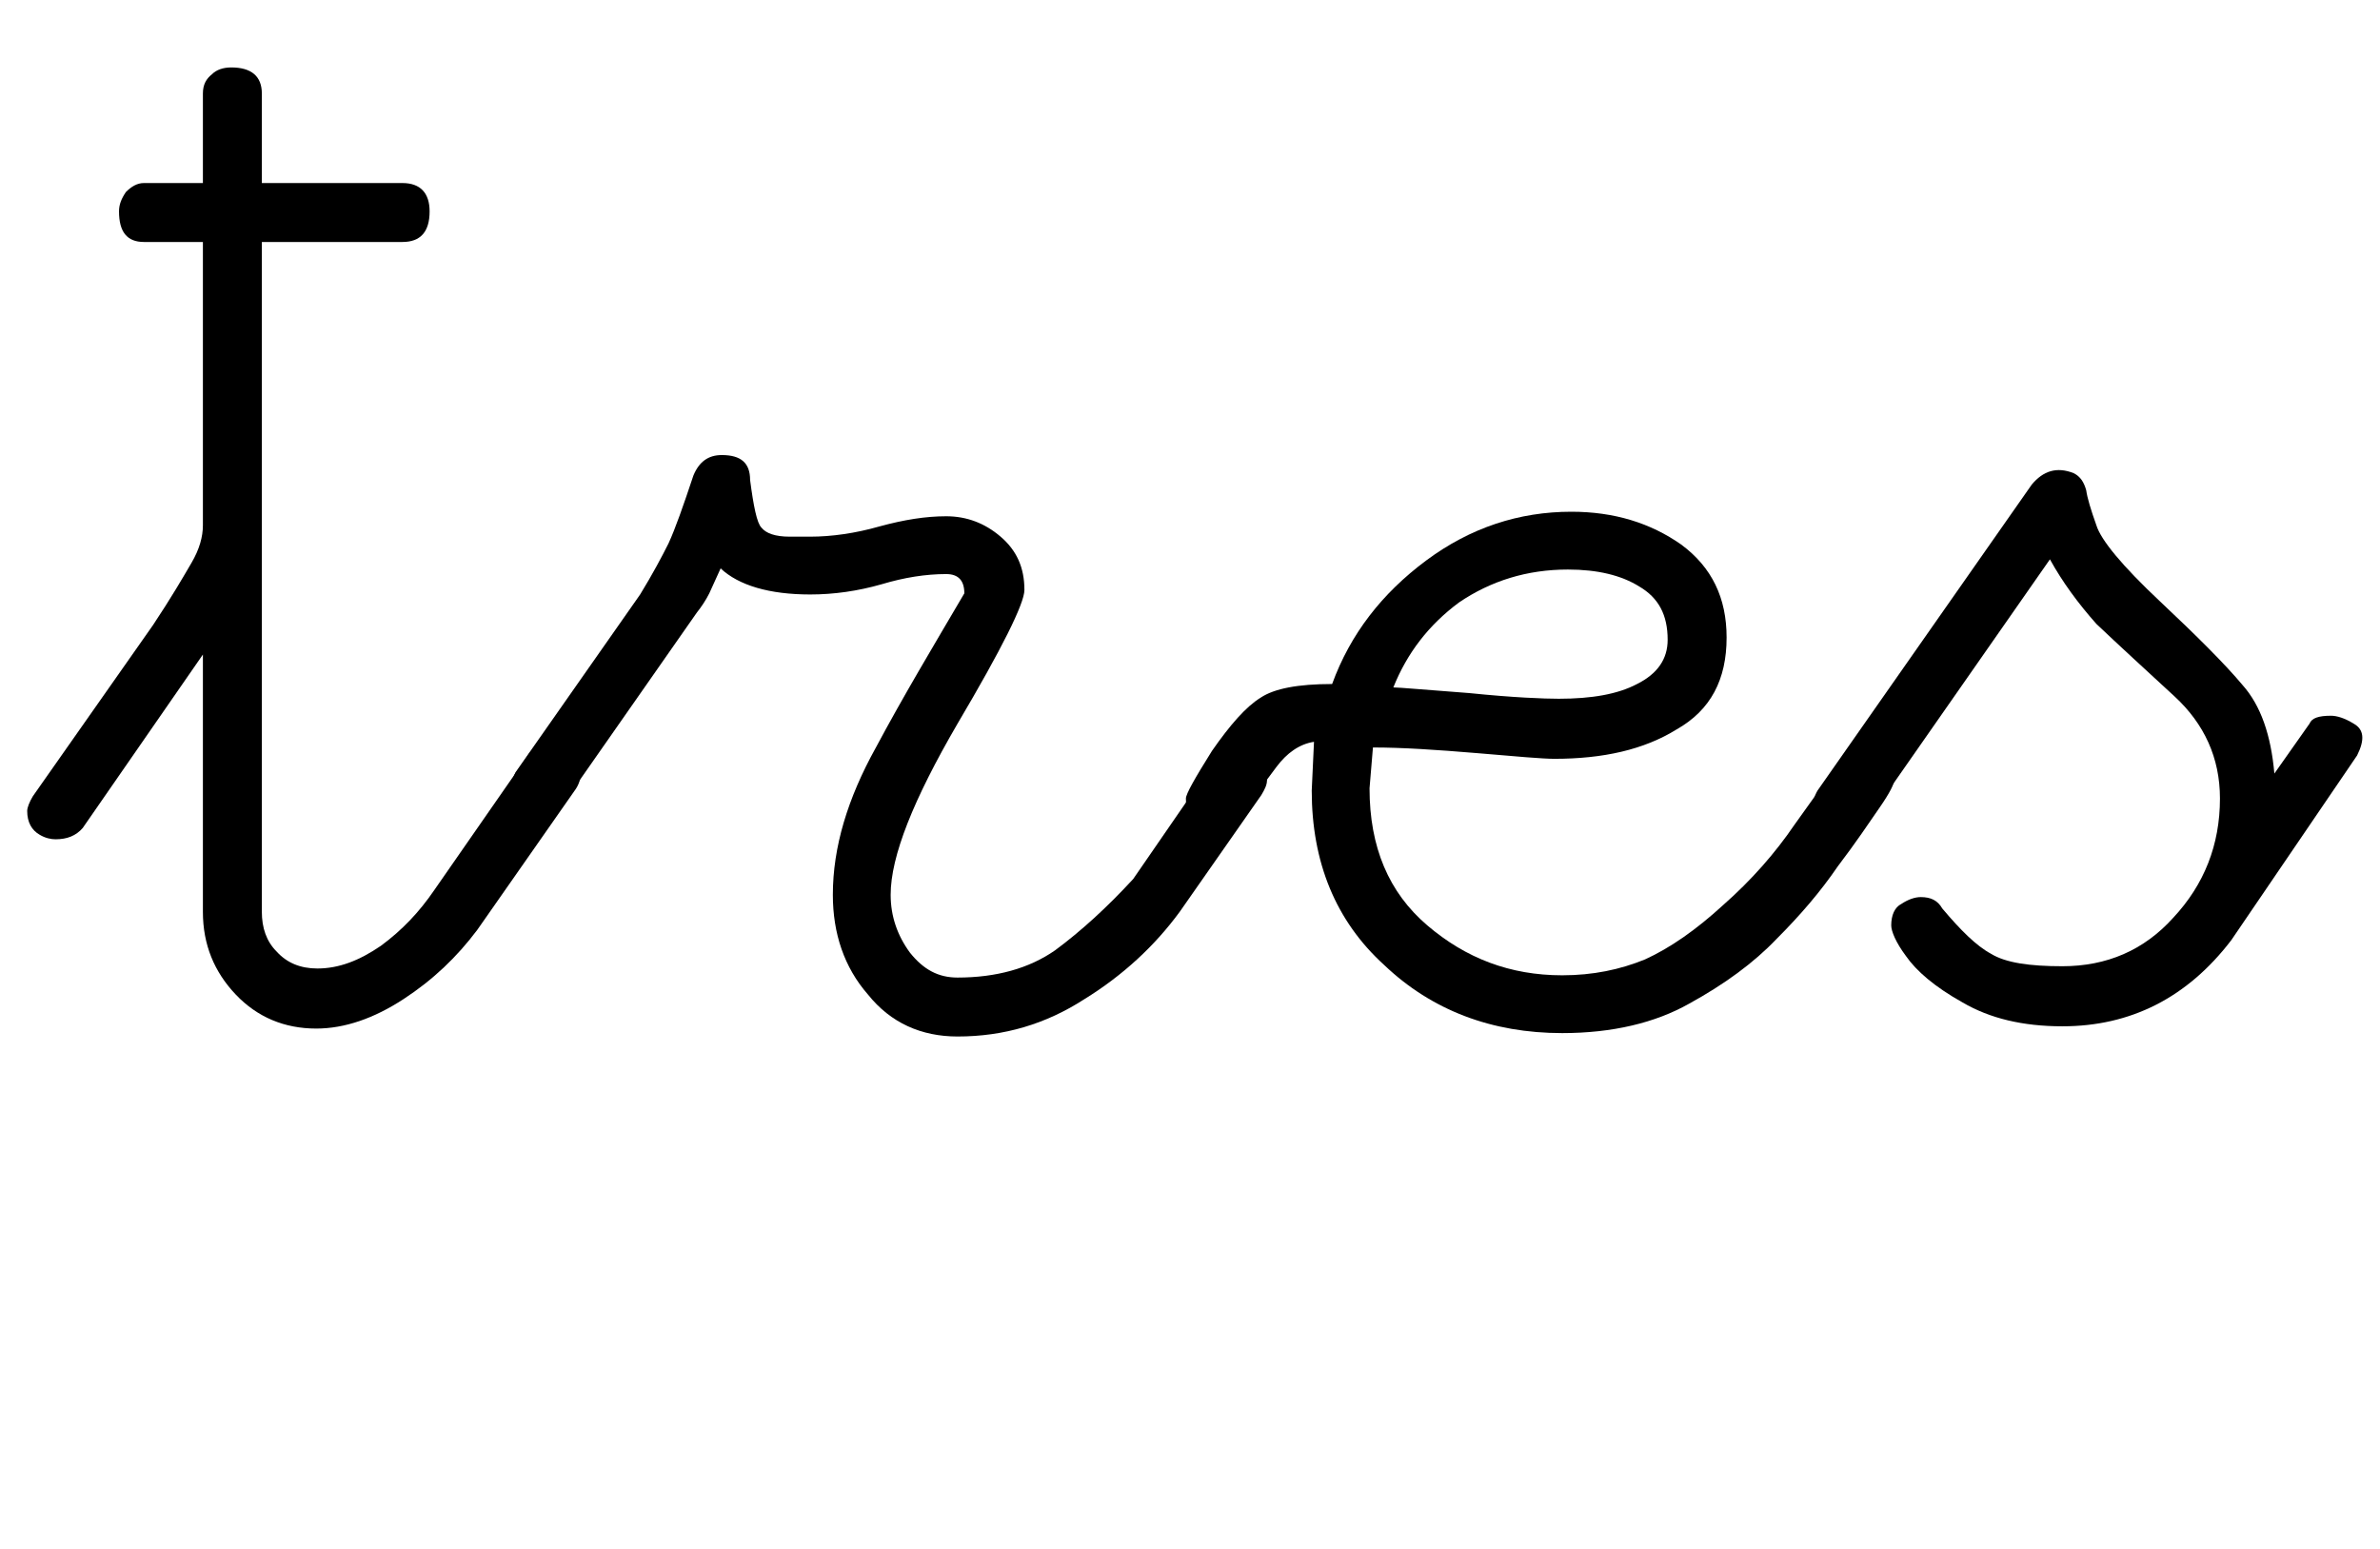 <?xml version="1.0" encoding="UTF-8" standalone="no"?>
<!DOCTYPE svg PUBLIC "-//W3C//DTD SVG 1.1//EN" "http://www.w3.org/Graphics/SVG/1.1/DTD/svg11.dtd">
<svg width="100%" height="100%" viewBox="0 0 63 41" version="1.1" xmlns="http://www.w3.org/2000/svg" xmlns:xlink="http://www.w3.org/1999/xlink" xml:space="preserve" xmlns:serif="http://www.serif.com/" style="fill-rule:evenodd;clip-rule:evenodd;stroke-linejoin:round;stroke-miterlimit:2;">
    <g transform="matrix(1,0,0,1,0,-138)">
        <g id="naaa" transform="matrix(0.534,0,0,1,-89.695,138.777)">
            <rect x="168" y="0" width="118" height="40" style="fill:none;"/>
            <g transform="matrix(1.873,0,0,1,-607.145,-226.114)">
                <g transform="matrix(30,0,0,30,415.815,252.412)">
                    <path d="M-0.031,-0.166C-0.038,-0.17 -0.042,-0.177 -0.042,-0.187C-0.042,-0.19 -0.04,-0.195 -0.037,-0.2L0.069,-0.351C0.085,-0.375 0.096,-0.394 0.103,-0.406C0.11,-0.418 0.113,-0.429 0.113,-0.439L0.113,-0.689L0.061,-0.689C0.046,-0.689 0.039,-0.698 0.039,-0.716C0.039,-0.722 0.041,-0.727 0.045,-0.733C0.05,-0.738 0.055,-0.741 0.061,-0.741L0.113,-0.741L0.113,-0.82C0.113,-0.828 0.116,-0.833 0.121,-0.837C0.125,-0.841 0.131,-0.843 0.138,-0.843C0.156,-0.843 0.165,-0.835 0.165,-0.82L0.165,-0.741L0.289,-0.741C0.305,-0.741 0.313,-0.732 0.313,-0.716C0.313,-0.698 0.305,-0.689 0.289,-0.689L0.165,-0.689L0.165,-0.098C0.165,-0.084 0.169,-0.072 0.178,-0.063C0.187,-0.053 0.199,-0.048 0.214,-0.048C0.233,-0.048 0.251,-0.055 0.27,-0.068C0.289,-0.082 0.304,-0.098 0.317,-0.117L0.399,-0.235C0.403,-0.242 0.41,-0.246 0.419,-0.246C0.425,-0.246 0.431,-0.243 0.437,-0.239C0.443,-0.235 0.446,-0.228 0.446,-0.218C0.446,-0.214 0.444,-0.209 0.441,-0.205L0.355,-0.082C0.337,-0.058 0.316,-0.038 0.29,-0.021C0.264,-0.004 0.238,0.005 0.213,0.005C0.185,0.005 0.161,-0.005 0.142,-0.025C0.123,-0.045 0.113,-0.069 0.113,-0.098L0.113,-0.325L0.007,-0.172C0.001,-0.165 -0.007,-0.162 -0.017,-0.162C-0.021,-0.162 -0.026,-0.163 -0.031,-0.166Z" style="fill-rule:nonzero;"/>
                </g>
                <g transform="matrix(30,0,0,30,428.017,252.412)">
                    <path d="M-0.015,-0.185C-0.02,-0.188 -0.022,-0.195 -0.022,-0.204C-0.022,-0.209 -0.021,-0.215 -0.018,-0.221L0.092,-0.378C0.103,-0.396 0.111,-0.411 0.117,-0.423C0.123,-0.436 0.13,-0.456 0.139,-0.483C0.144,-0.495 0.152,-0.501 0.164,-0.501C0.181,-0.501 0.189,-0.494 0.189,-0.479C0.192,-0.456 0.195,-0.441 0.199,-0.437C0.203,-0.432 0.211,-0.429 0.224,-0.429L0.242,-0.429C0.261,-0.429 0.282,-0.432 0.303,-0.438C0.325,-0.444 0.344,-0.447 0.362,-0.447C0.38,-0.447 0.396,-0.441 0.41,-0.429C0.424,-0.417 0.431,-0.402 0.431,-0.382C0.431,-0.37 0.411,-0.33 0.372,-0.264C0.333,-0.197 0.313,-0.147 0.313,-0.113C0.313,-0.094 0.319,-0.077 0.33,-0.062C0.342,-0.047 0.355,-0.04 0.372,-0.04C0.406,-0.04 0.435,-0.048 0.458,-0.064C0.481,-0.081 0.504,-0.102 0.527,-0.127L0.598,-0.23C0.604,-0.237 0.611,-0.24 0.621,-0.24C0.626,-0.24 0.631,-0.239 0.636,-0.236C0.642,-0.23 0.645,-0.223 0.645,-0.214C0.645,-0.21 0.643,-0.206 0.64,-0.201L0.568,-0.098C0.546,-0.068 0.518,-0.042 0.484,-0.021C0.45,0.001 0.413,0.012 0.372,0.012C0.34,0.012 0.313,-0 0.293,-0.025C0.272,-0.049 0.262,-0.079 0.262,-0.113C0.262,-0.155 0.275,-0.198 0.3,-0.243C0.324,-0.288 0.351,-0.333 0.378,-0.379C0.378,-0.39 0.373,-0.396 0.362,-0.396C0.344,-0.396 0.325,-0.393 0.305,-0.387C0.284,-0.381 0.263,-0.378 0.242,-0.378C0.206,-0.378 0.179,-0.386 0.163,-0.401C0.16,-0.394 0.156,-0.386 0.153,-0.379C0.15,-0.373 0.146,-0.367 0.142,-0.362L0.026,-0.196C0.022,-0.19 0.016,-0.186 0.007,-0.183C-0.001,-0.18 -0.009,-0.181 -0.015,-0.185Z" style="fill-rule:nonzero;"/>
                </g>
                <g transform="matrix(30,0,0,30,446.181,252.412)">
                    <path d="M0.308,-0.451C0.346,-0.451 0.378,-0.441 0.405,-0.422C0.432,-0.402 0.445,-0.375 0.445,-0.34C0.445,-0.303 0.431,-0.276 0.401,-0.259C0.372,-0.241 0.336,-0.233 0.293,-0.233C0.283,-0.233 0.26,-0.235 0.225,-0.238C0.189,-0.241 0.159,-0.243 0.133,-0.243L0.13,-0.207C0.13,-0.155 0.147,-0.115 0.181,-0.086C0.215,-0.057 0.254,-0.042 0.3,-0.042C0.327,-0.042 0.351,-0.047 0.373,-0.056C0.395,-0.066 0.418,-0.082 0.442,-0.104C0.467,-0.126 0.488,-0.15 0.505,-0.175C0.523,-0.2 0.535,-0.217 0.542,-0.227C0.549,-0.237 0.557,-0.242 0.565,-0.242C0.57,-0.242 0.576,-0.24 0.583,-0.236C0.59,-0.232 0.593,-0.225 0.593,-0.215C0.593,-0.211 0.589,-0.203 0.58,-0.19C0.571,-0.177 0.559,-0.159 0.543,-0.138C0.528,-0.116 0.51,-0.095 0.489,-0.074C0.469,-0.053 0.443,-0.034 0.412,-0.017C0.382,0 0.344,0.009 0.3,0.009C0.238,0.009 0.185,-0.011 0.143,-0.051C0.1,-0.09 0.079,-0.142 0.079,-0.205L0.081,-0.248C0.068,-0.246 0.057,-0.238 0.048,-0.226C0.038,-0.213 0.028,-0.198 0.016,-0.182C0.011,-0.173 0.004,-0.168 -0.006,-0.168C-0.01,-0.168 -0.015,-0.17 -0.022,-0.174C-0.029,-0.178 -0.032,-0.186 -0.032,-0.198C-0.032,-0.202 -0.024,-0.216 -0.009,-0.24C0.007,-0.263 0.021,-0.279 0.034,-0.287C0.046,-0.295 0.067,-0.299 0.097,-0.299C0.113,-0.343 0.141,-0.379 0.18,-0.408C0.219,-0.437 0.262,-0.451 0.308,-0.451ZM0.297,-0.286C0.326,-0.286 0.349,-0.29 0.366,-0.299C0.384,-0.308 0.393,-0.321 0.393,-0.338C0.393,-0.36 0.385,-0.375 0.368,-0.385C0.352,-0.395 0.331,-0.4 0.305,-0.4C0.269,-0.4 0.237,-0.39 0.209,-0.371C0.182,-0.351 0.163,-0.326 0.151,-0.296C0.156,-0.296 0.178,-0.294 0.218,-0.291C0.257,-0.287 0.284,-0.286 0.297,-0.286Z" style="fill-rule:nonzero;"/>
                </g>
                <g transform="matrix(30,0,0,30,462.778,252.412)">
                    <path d="M-0.022,-0.168C-0.029,-0.172 -0.032,-0.18 -0.032,-0.19C-0.032,-0.195 -0.031,-0.2 -0.028,-0.205L0.161,-0.475C0.171,-0.487 0.183,-0.491 0.198,-0.485C0.204,-0.482 0.207,-0.477 0.209,-0.47C0.21,-0.463 0.213,-0.453 0.218,-0.439C0.222,-0.426 0.241,-0.403 0.274,-0.372C0.307,-0.341 0.332,-0.316 0.347,-0.298C0.363,-0.28 0.372,-0.254 0.375,-0.22L0.406,-0.264C0.408,-0.269 0.414,-0.271 0.425,-0.271C0.43,-0.271 0.437,-0.269 0.445,-0.264C0.454,-0.259 0.455,-0.25 0.448,-0.236L0.337,-0.073C0.298,-0.022 0.248,0.003 0.188,0.003C0.153,0.003 0.124,-0.004 0.1,-0.018C0.075,-0.032 0.059,-0.046 0.05,-0.059C0.041,-0.071 0.037,-0.081 0.037,-0.086C0.037,-0.095 0.04,-0.102 0.046,-0.105C0.052,-0.109 0.058,-0.111 0.063,-0.111C0.072,-0.111 0.078,-0.108 0.082,-0.101C0.098,-0.082 0.112,-0.068 0.125,-0.061C0.138,-0.053 0.159,-0.05 0.188,-0.05C0.227,-0.05 0.26,-0.064 0.286,-0.093C0.313,-0.122 0.327,-0.157 0.327,-0.198C0.327,-0.234 0.313,-0.264 0.287,-0.288C0.261,-0.312 0.238,-0.333 0.218,-0.352C0.202,-0.37 0.188,-0.389 0.177,-0.409L0.013,-0.174C0.009,-0.167 0.002,-0.164 -0.009,-0.164C-0.013,-0.164 -0.017,-0.166 -0.022,-0.168Z" style="fill-rule:nonzero;"/>
                </g>
            </g>
        </g>
    </g>
</svg>
